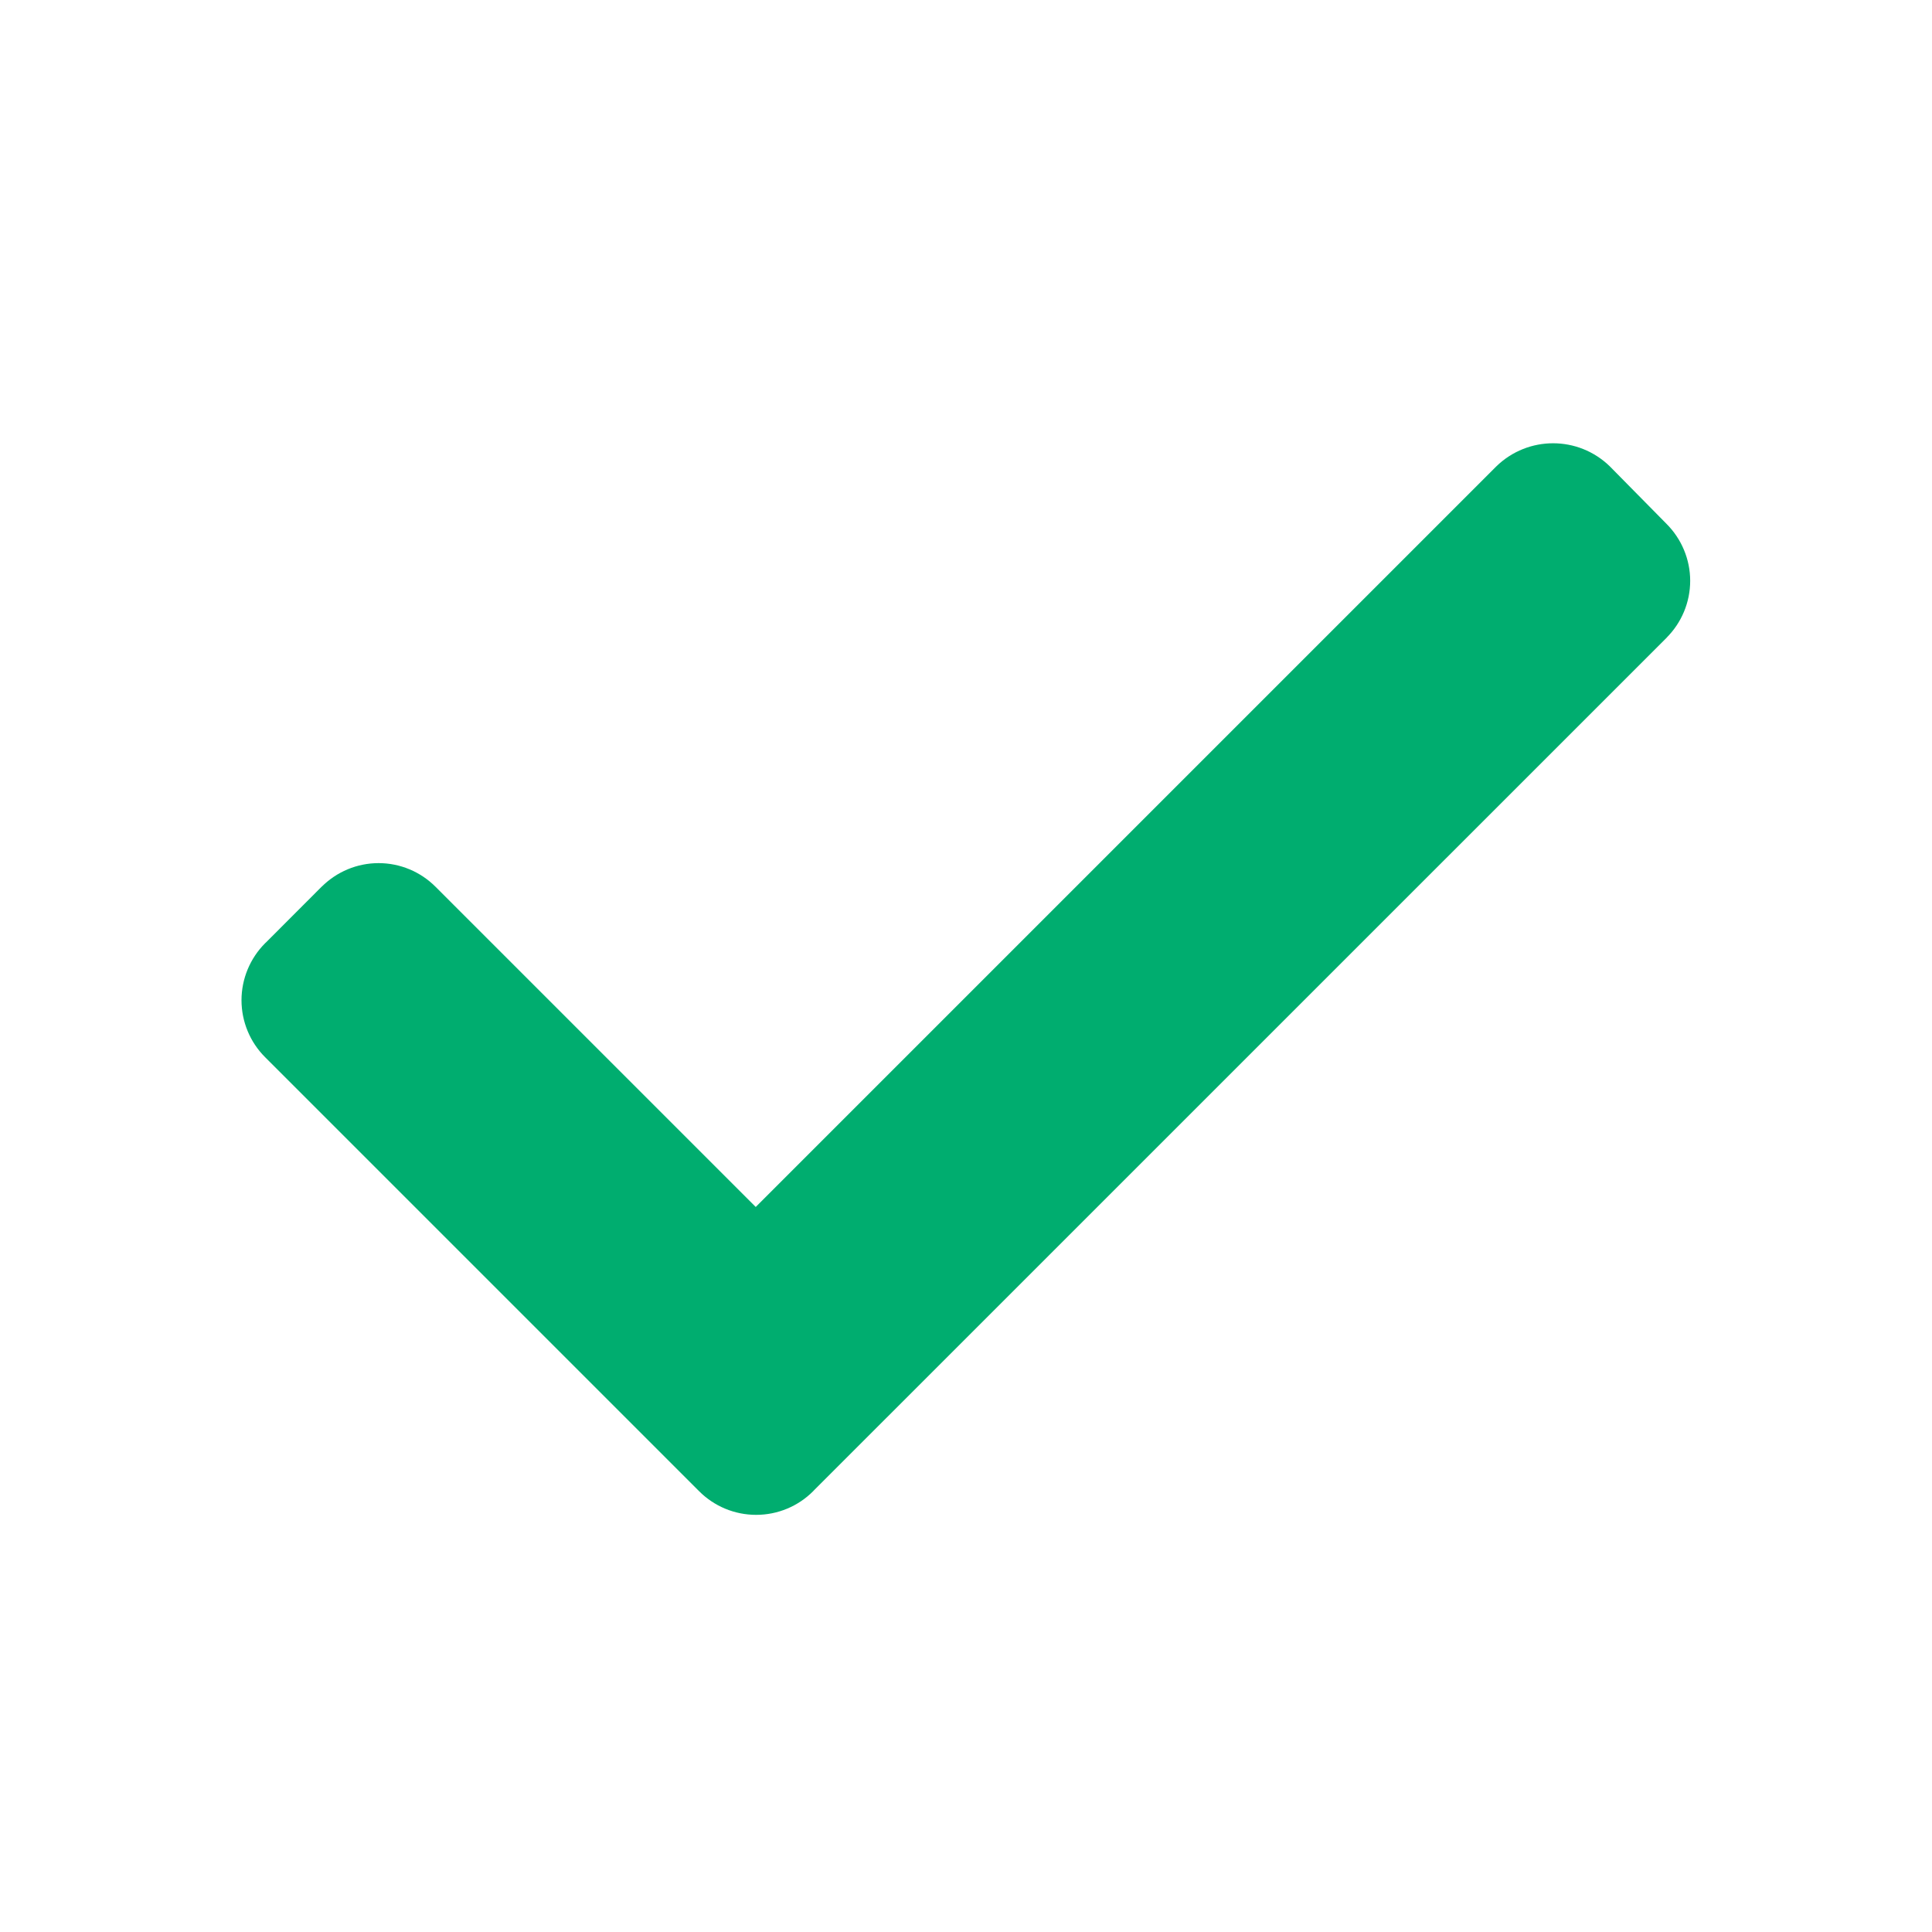 <svg width="24" height="24" viewBox="0 0 24 24" fill="none" xmlns="http://www.w3.org/2000/svg">
<g id="Check">
<path id="Vector" d="M18.764 5.971L18.764 5.971L18.761 5.974L9.388 15.347L5.235 11.194C5.235 11.194 5.235 11.194 5.235 11.194C5.094 11.052 4.903 10.972 4.703 10.972C4.503 10.972 4.312 11.052 4.171 11.194C4.171 11.194 4.171 11.194 4.17 11.194L3.472 11.893C3.472 11.893 3.472 11.893 3.471 11.893C3.33 12.034 3.25 12.226 3.25 12.425C3.25 12.625 3.33 12.817 3.471 12.957C3.472 12.957 3.472 12.958 3.472 12.958L8.86 18.346C8.861 18.346 8.861 18.347 8.861 18.347C9.002 18.489 9.193 18.568 9.393 18.568C9.593 18.568 9.784 18.489 9.925 18.347C9.925 18.347 9.925 18.346 9.925 18.346L20.524 7.748C20.524 7.748 20.524 7.747 20.524 7.747C20.666 7.606 20.746 7.415 20.746 7.215C20.746 7.016 20.666 6.825 20.525 6.684C20.525 6.684 20.524 6.683 20.524 6.683L19.826 5.975L19.826 5.975L19.822 5.971C19.527 5.685 19.059 5.685 18.764 5.971Z" fill="#00AD6F" stroke="#00AD6F" stroke-width="0.5" stroke-linejoin="round"/>
</g>
</svg>
